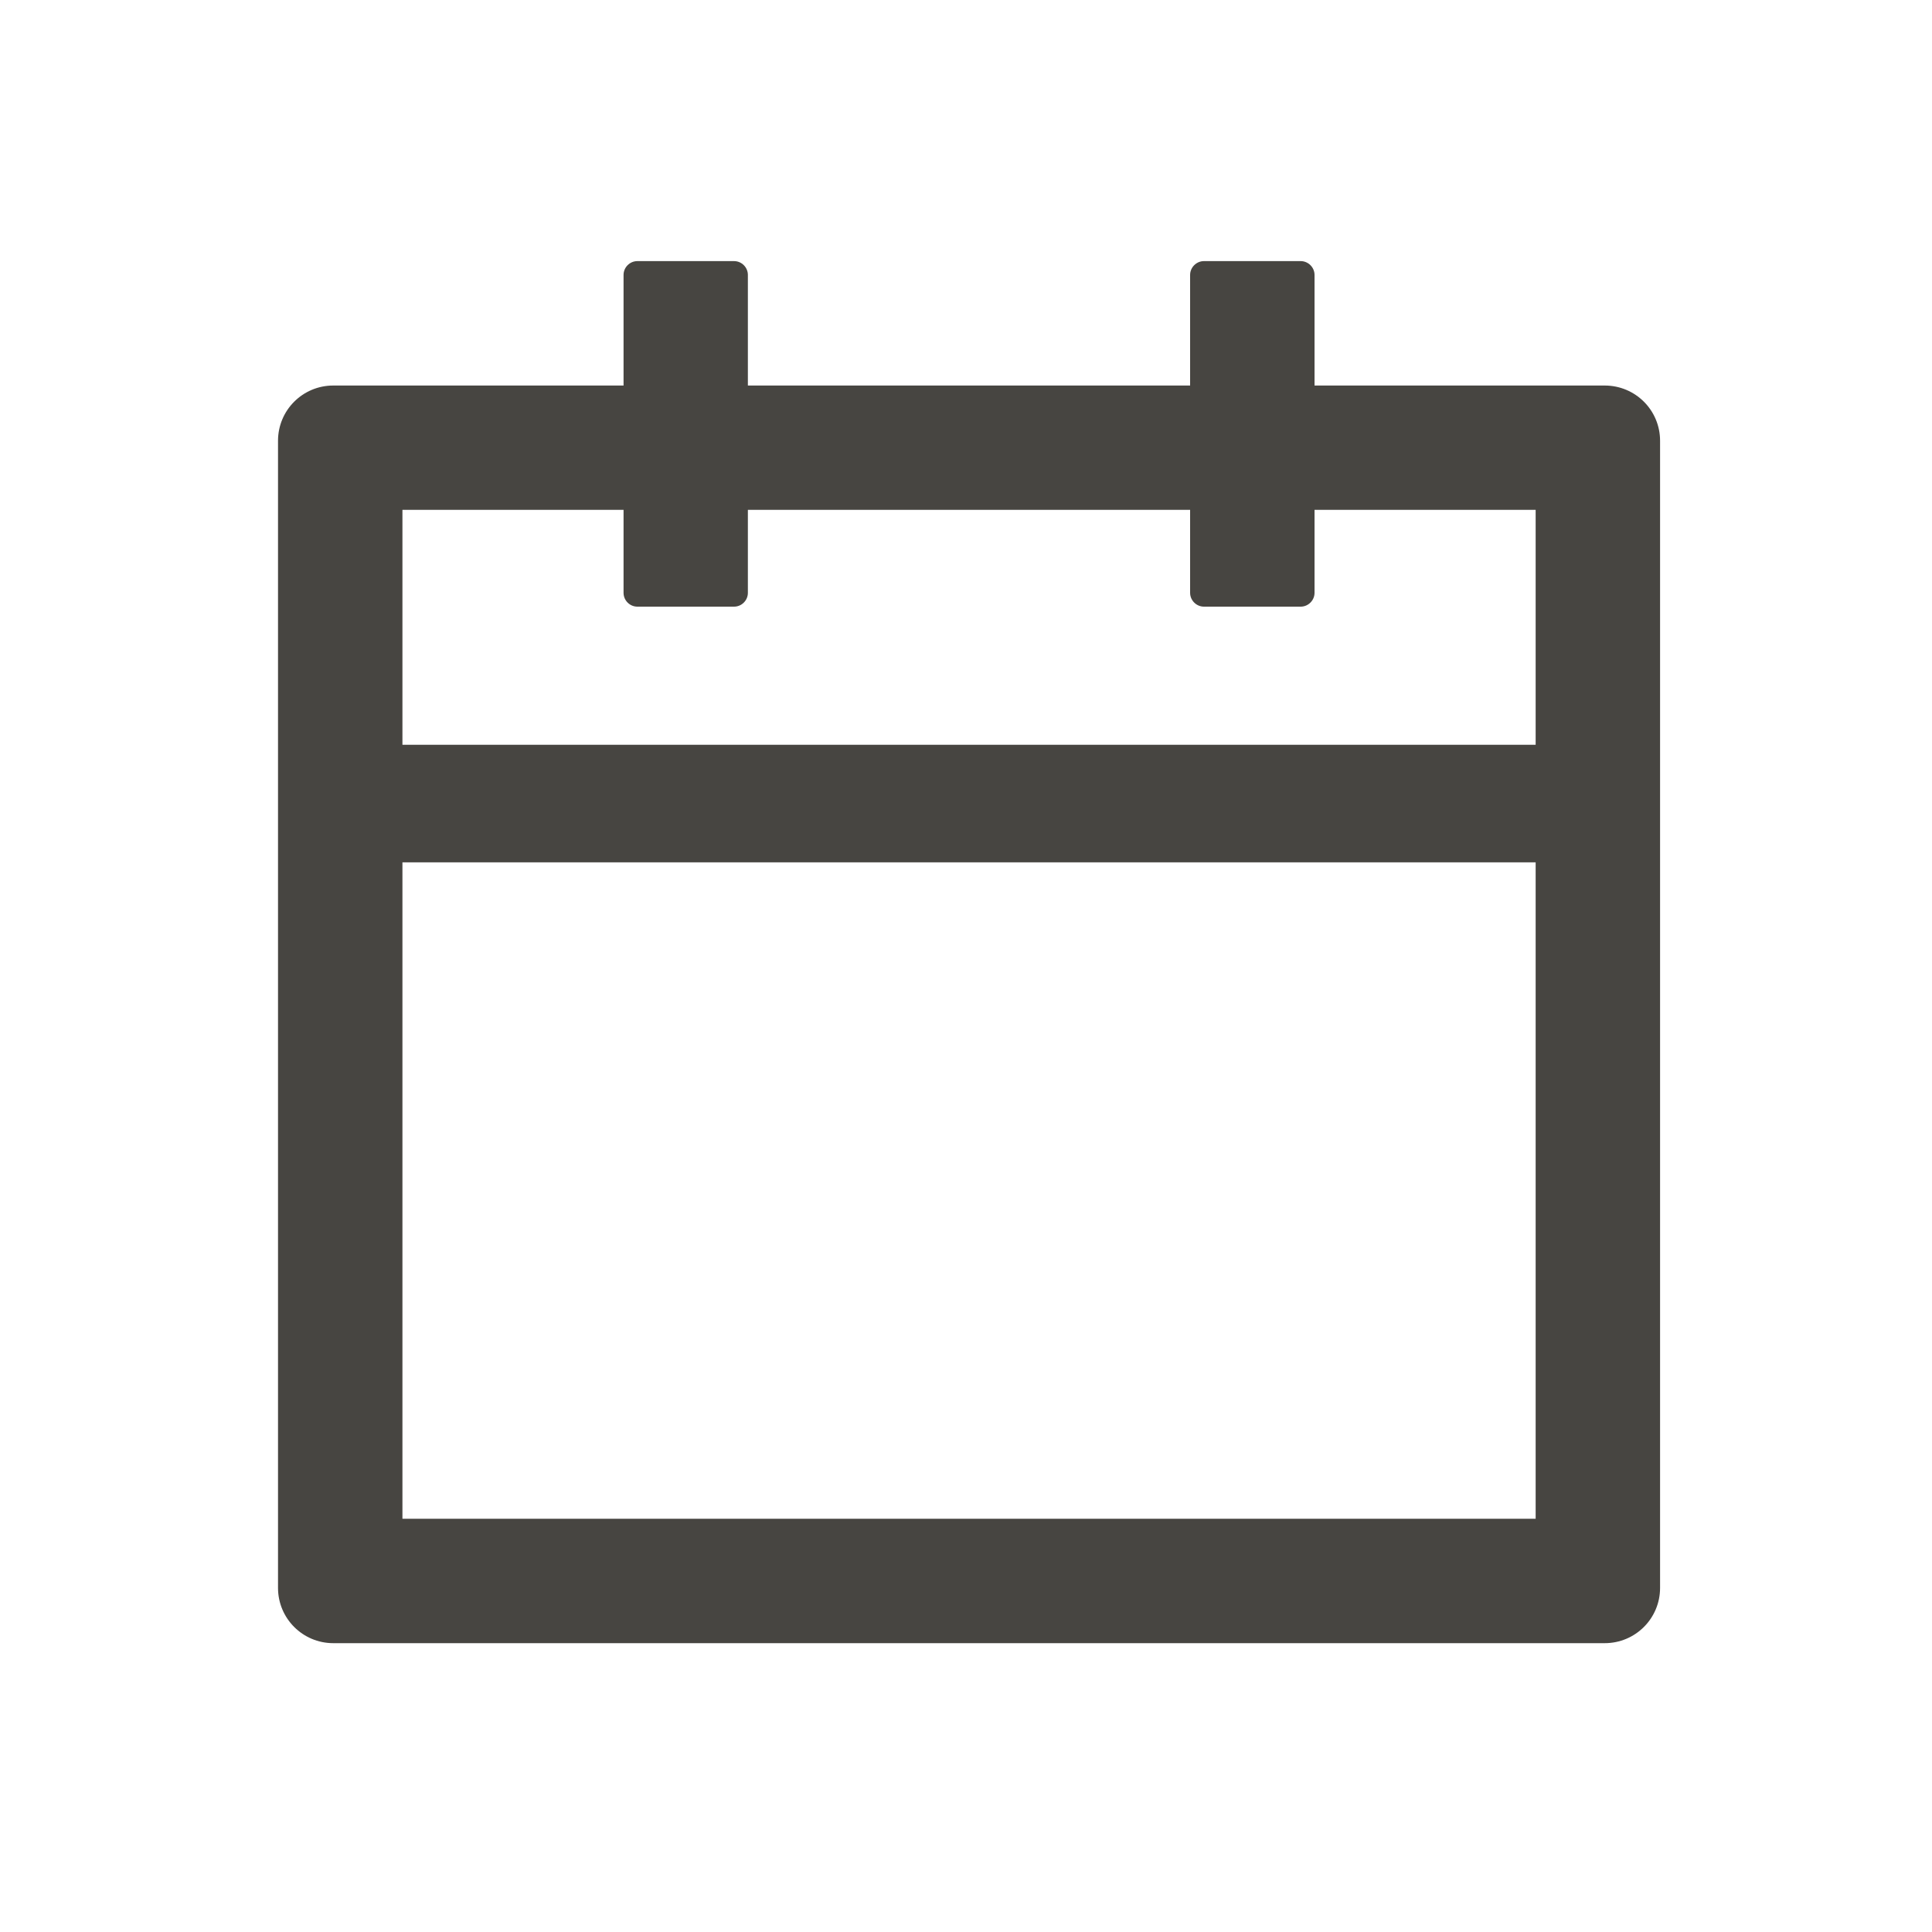 <svg width="20" height="20" viewBox="0 0 20 20" fill="none" xmlns="http://www.w3.org/2000/svg">
<path d="M16.612 3.991H13.608V2.846C13.608 2.768 13.543 2.703 13.465 2.703H12.463C12.385 2.703 12.32 2.768 12.32 2.846V3.991H7.742V2.846C7.742 2.768 7.678 2.703 7.599 2.703H6.598C6.519 2.703 6.455 2.768 6.455 2.846V3.991H3.45C3.134 3.991 2.878 4.246 2.878 4.563V16.438C2.878 16.754 3.134 17.01 3.45 17.01H16.612C16.929 17.01 17.185 16.754 17.185 16.438V4.563C17.185 4.246 16.929 3.991 16.612 3.991ZM15.897 15.722H4.166V8.927H15.897V15.722ZM4.166 7.71V5.278H6.455V6.137C6.455 6.215 6.519 6.28 6.598 6.28H7.599C7.678 6.28 7.742 6.215 7.742 6.137V5.278H12.32V6.137C12.32 6.215 12.385 6.28 12.463 6.28H13.465C13.543 6.28 13.608 6.215 13.608 6.137V5.278H15.897V7.71H4.166Z" fill="#474541"/>
</svg>

